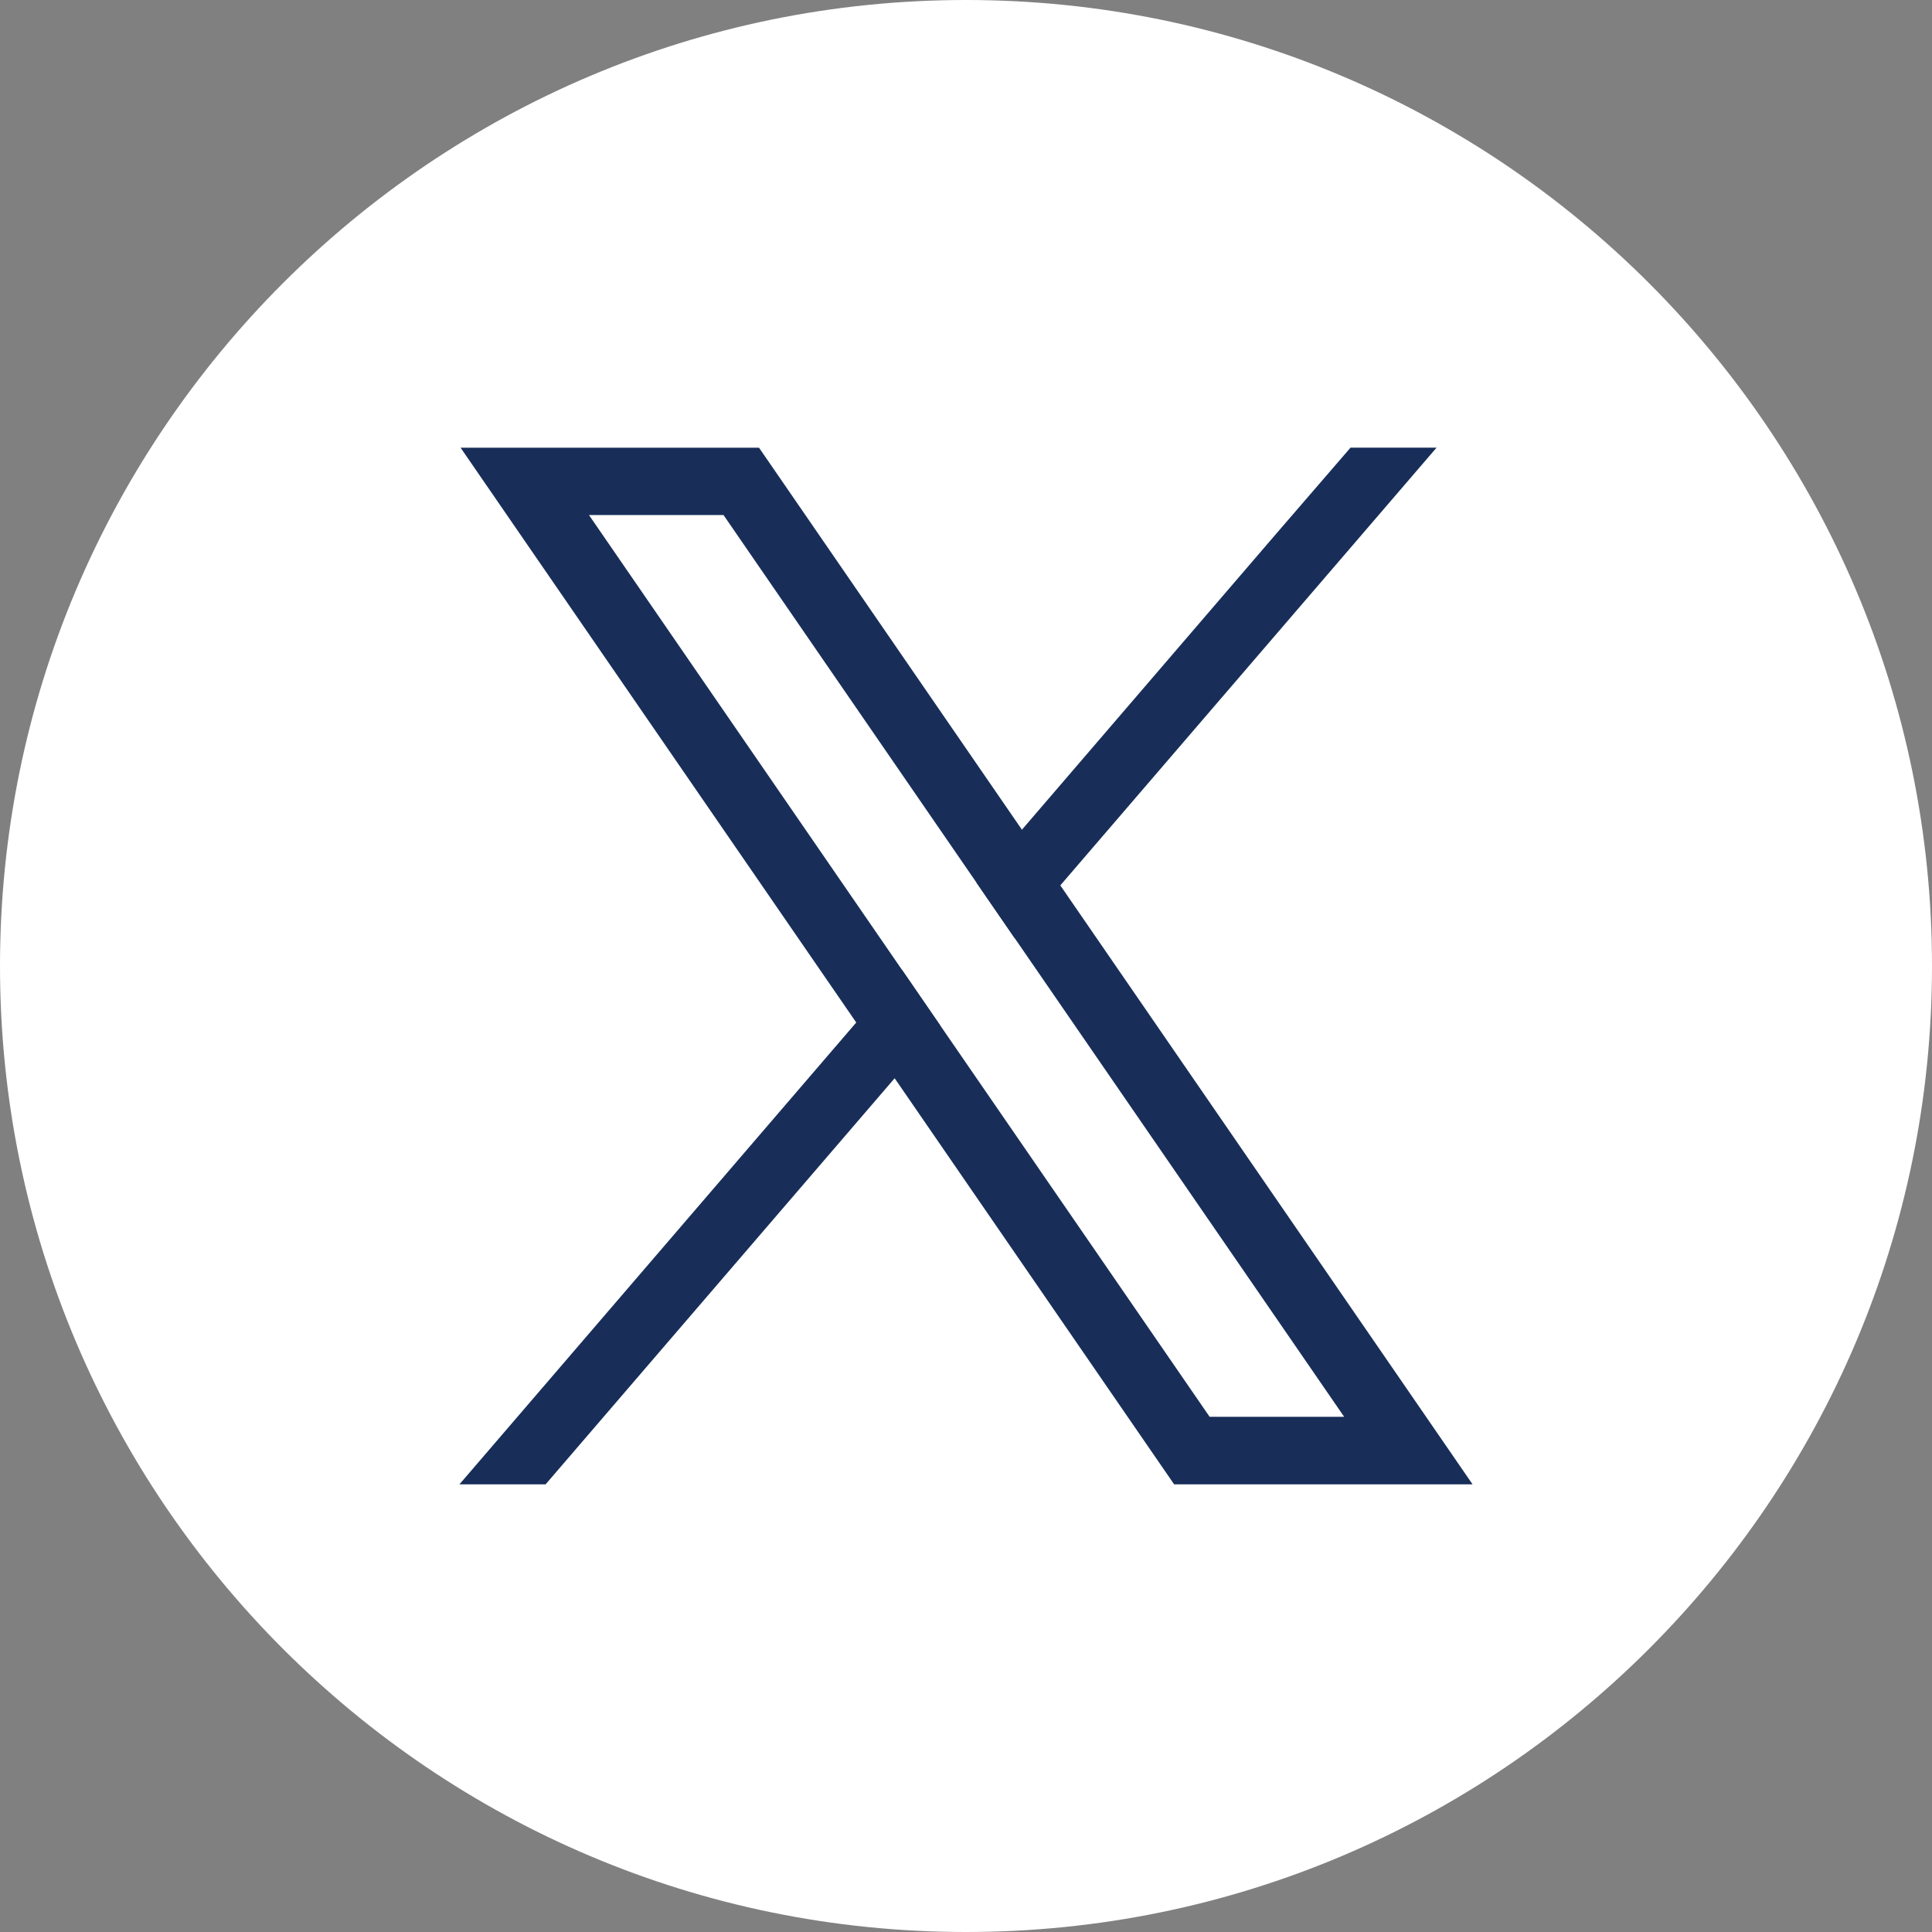 <svg xmlns="http://www.w3.org/2000/svg" width="30" height="30" fill="none" viewBox="0 0 30 30"><rect x="0" y="0" width="30" height="30" fill="#808080" stroke="none"/><g clip-path="url(#a)"><path fill="#fff" d="M15 0c8.279 0 15 6.721 15 15s-6.721 15-15 15S0 23.279 0 15 6.721 0 15 0"/><path fill="#182E59" d="m21.736 21.407-5.271-7.658-.597-.866-3.77-5.478-.312-.453H7.152l1.13 1.642 5.014 7.284.596.865 4.028 5.853.312.453h4.634zM18.783 22l-4.185-6.08-.596-.866-4.856-7.056h2.089l3.927 5.706.596.866L20.872 22z"/><path fill="#182E59" d="m14.003 15.055.595.866-.706.822-5.42 6.306H7.134l6.161-7.171zm8.304-8.104-5.843 6.798-.706.822-.596-.866.707-.822 3.958-4.607 1.144-1.325z"/></g><defs><clipPath id="a"><path fill="#fff" d="M0 0h30v30H0z"/></clipPath></defs></svg>